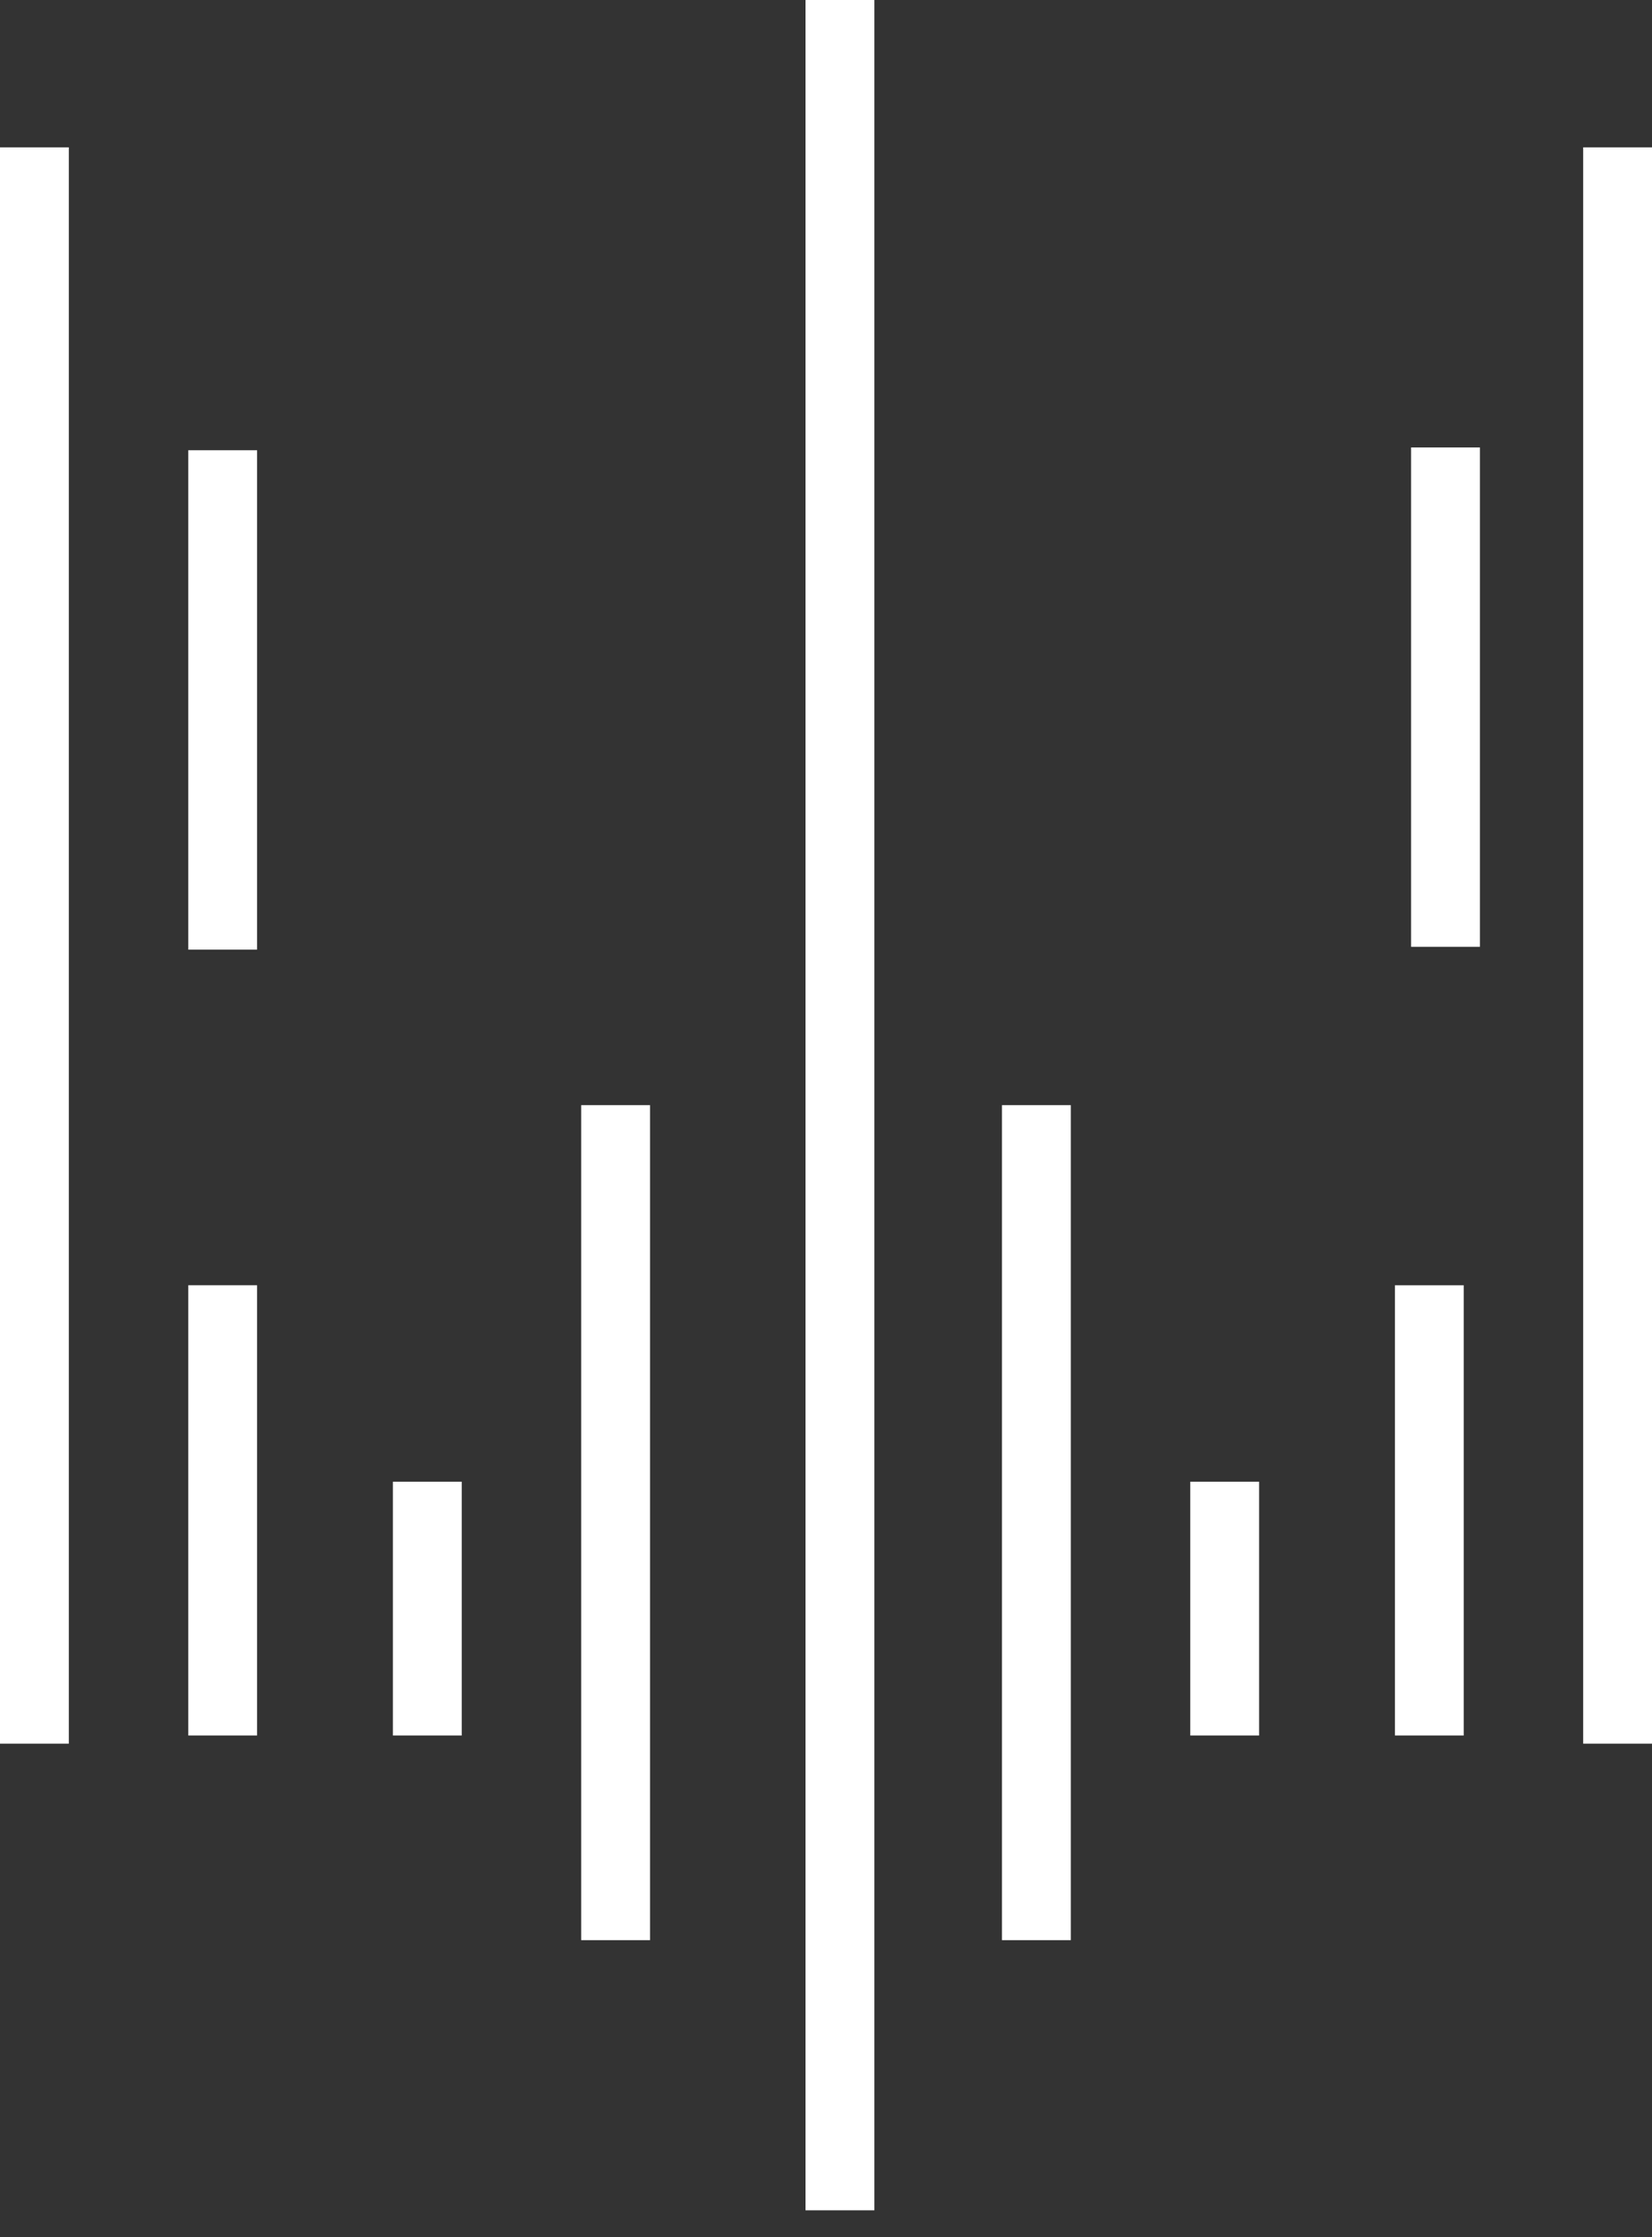 <svg width="48" height="65" fill="none" xmlns="http://www.w3.org/2000/svg"><rect width="100%" height="100%" fill="#333333" stroke="none"/><path stroke="#ffffff" stroke-width="2" d="M24.405 0v64.216M30.113 32.108v24.26M35.584 43.049v7.373M41.53 37.341v13.081M42 13v14.508M47 4.281v46.378M17.887 32.108v24.26M12.416 43.049v7.373M6.47 37.34v13.082M6.47 13.081V27.59M1 4.281v46.378"/></svg>

